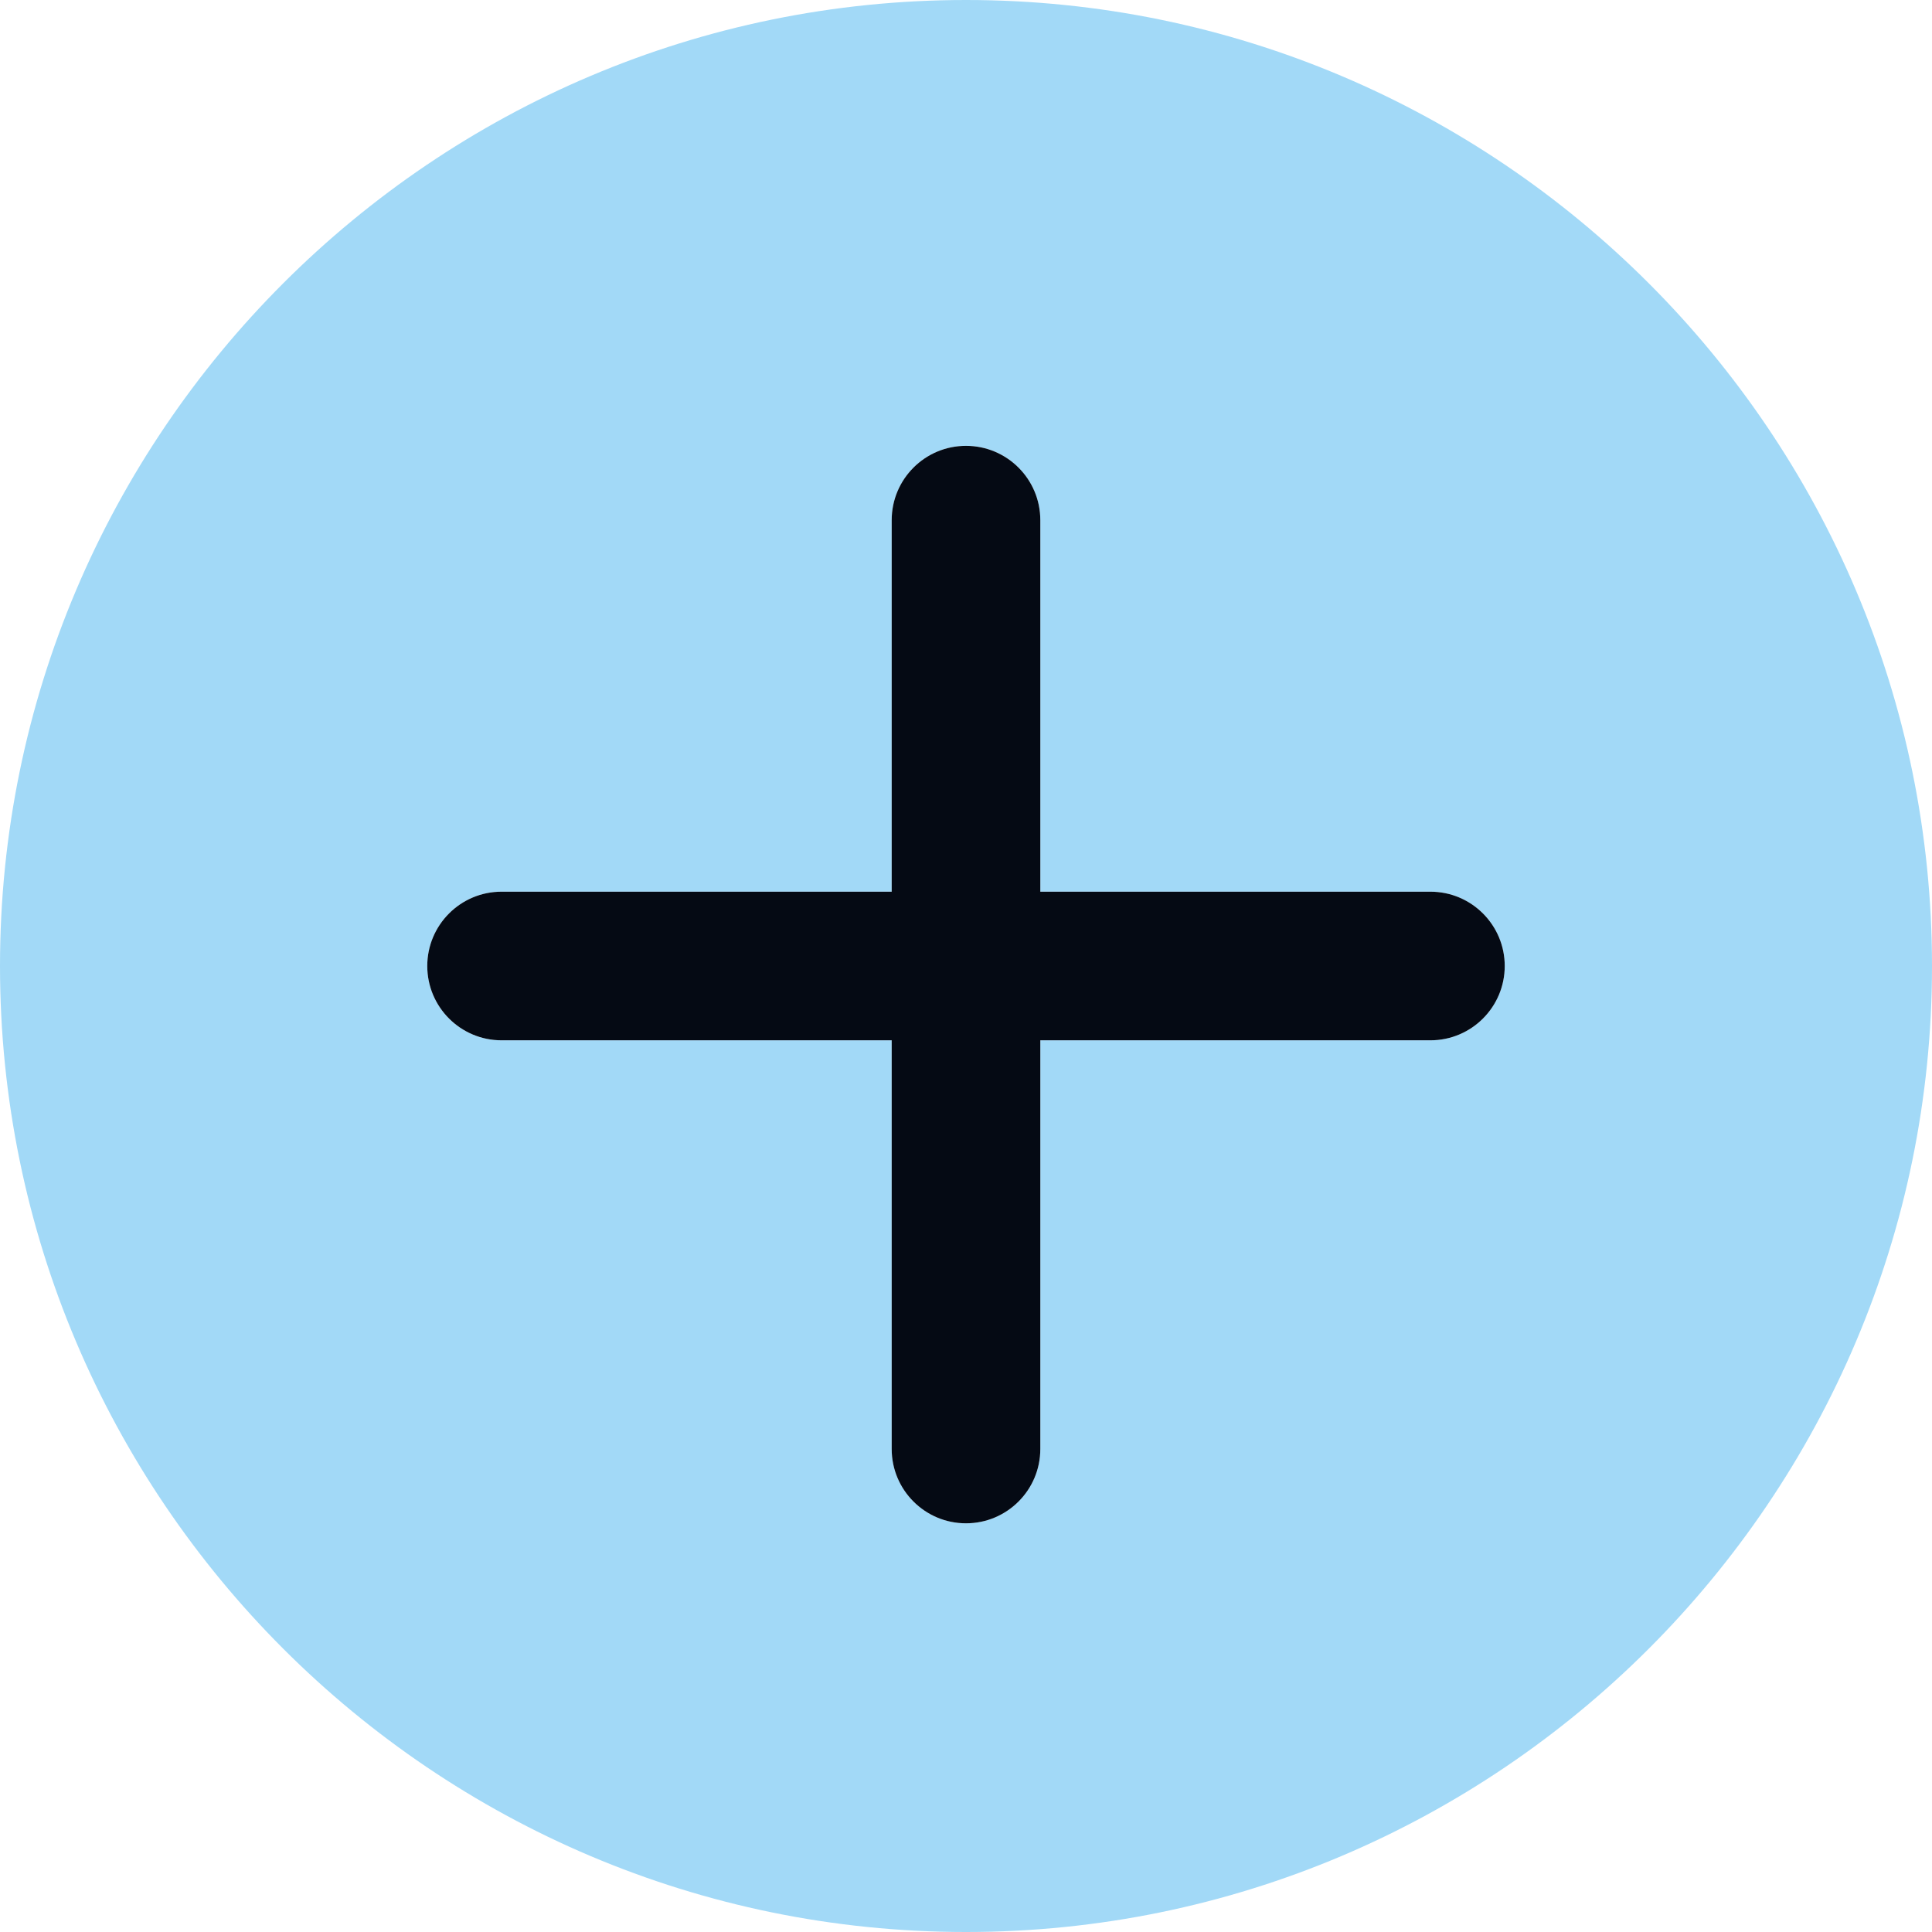 <?xml version="1.0" encoding="utf-8"?>
<!-- Generator: Adobe Illustrator 14.0.0, SVG Export Plug-In . SVG Version: 6.00 Build 43363)  -->
<!DOCTYPE svg PUBLIC "-//W3C//DTD SVG 1.1//EN" "http://www.w3.org/Graphics/SVG/1.1/DTD/svg11.dtd">
<svg version="1.1" id="Layer_1" xmlns="http://www.w3.org/2000/svg" xmlns:xlink="http://www.w3.org/1999/xlink" x="0px" y="0px"
	 width="52px" height="52px" viewBox="0 0 52 52" enable-background="new 0 0 52 52" xml:space="preserve">
<g>
	<defs>
		<rect id="SVGID_1_" width="52" height="52"/>
	</defs>
	<clipPath id="SVGID_2_">
		<use xlink:href="#SVGID_1_"  overflow="visible"/>
	</clipPath>
	<path clip-path="url(#SVGID_2_)" fill="#A2D9F7" d="M26,0C11.664,0,0,11.663,0,26s11.664,26,26,26s26-11.663,26-26S40.336,0,26,0
		 M38.5,28H28v11c0,1.104-0.896,2-2,2c-1.104,0-2-0.896-2-2V28H13.5c-1.104,0-2-0.896-2-2c0-1.104,0.896-2,2-2H24V14
		c0-1.104,0.896-2,2-2c1.104,0,2,0.896,2,2v10h10.5c1.104,0,2,0.896,2,2C40.5,27.104,39.604,28,38.5,28"/>
	<path clip-path="url(#SVGID_2_)" fill="#050A14" d="M38.5,28H28v11c0,1.104-0.896,2-2,2c-1.104,0-2-0.896-2-2V28H13.5
		c-1.104,0-2-0.896-2-2c0-1.104,0.896-2,2-2H24V14c0-1.104,0.896-2,2-2c1.104,0,2,0.896,2,2v10h10.5c1.104,0,2,0.896,2,2
		C40.5,27.104,39.604,28,38.5,28"/>
</g>
</svg>
